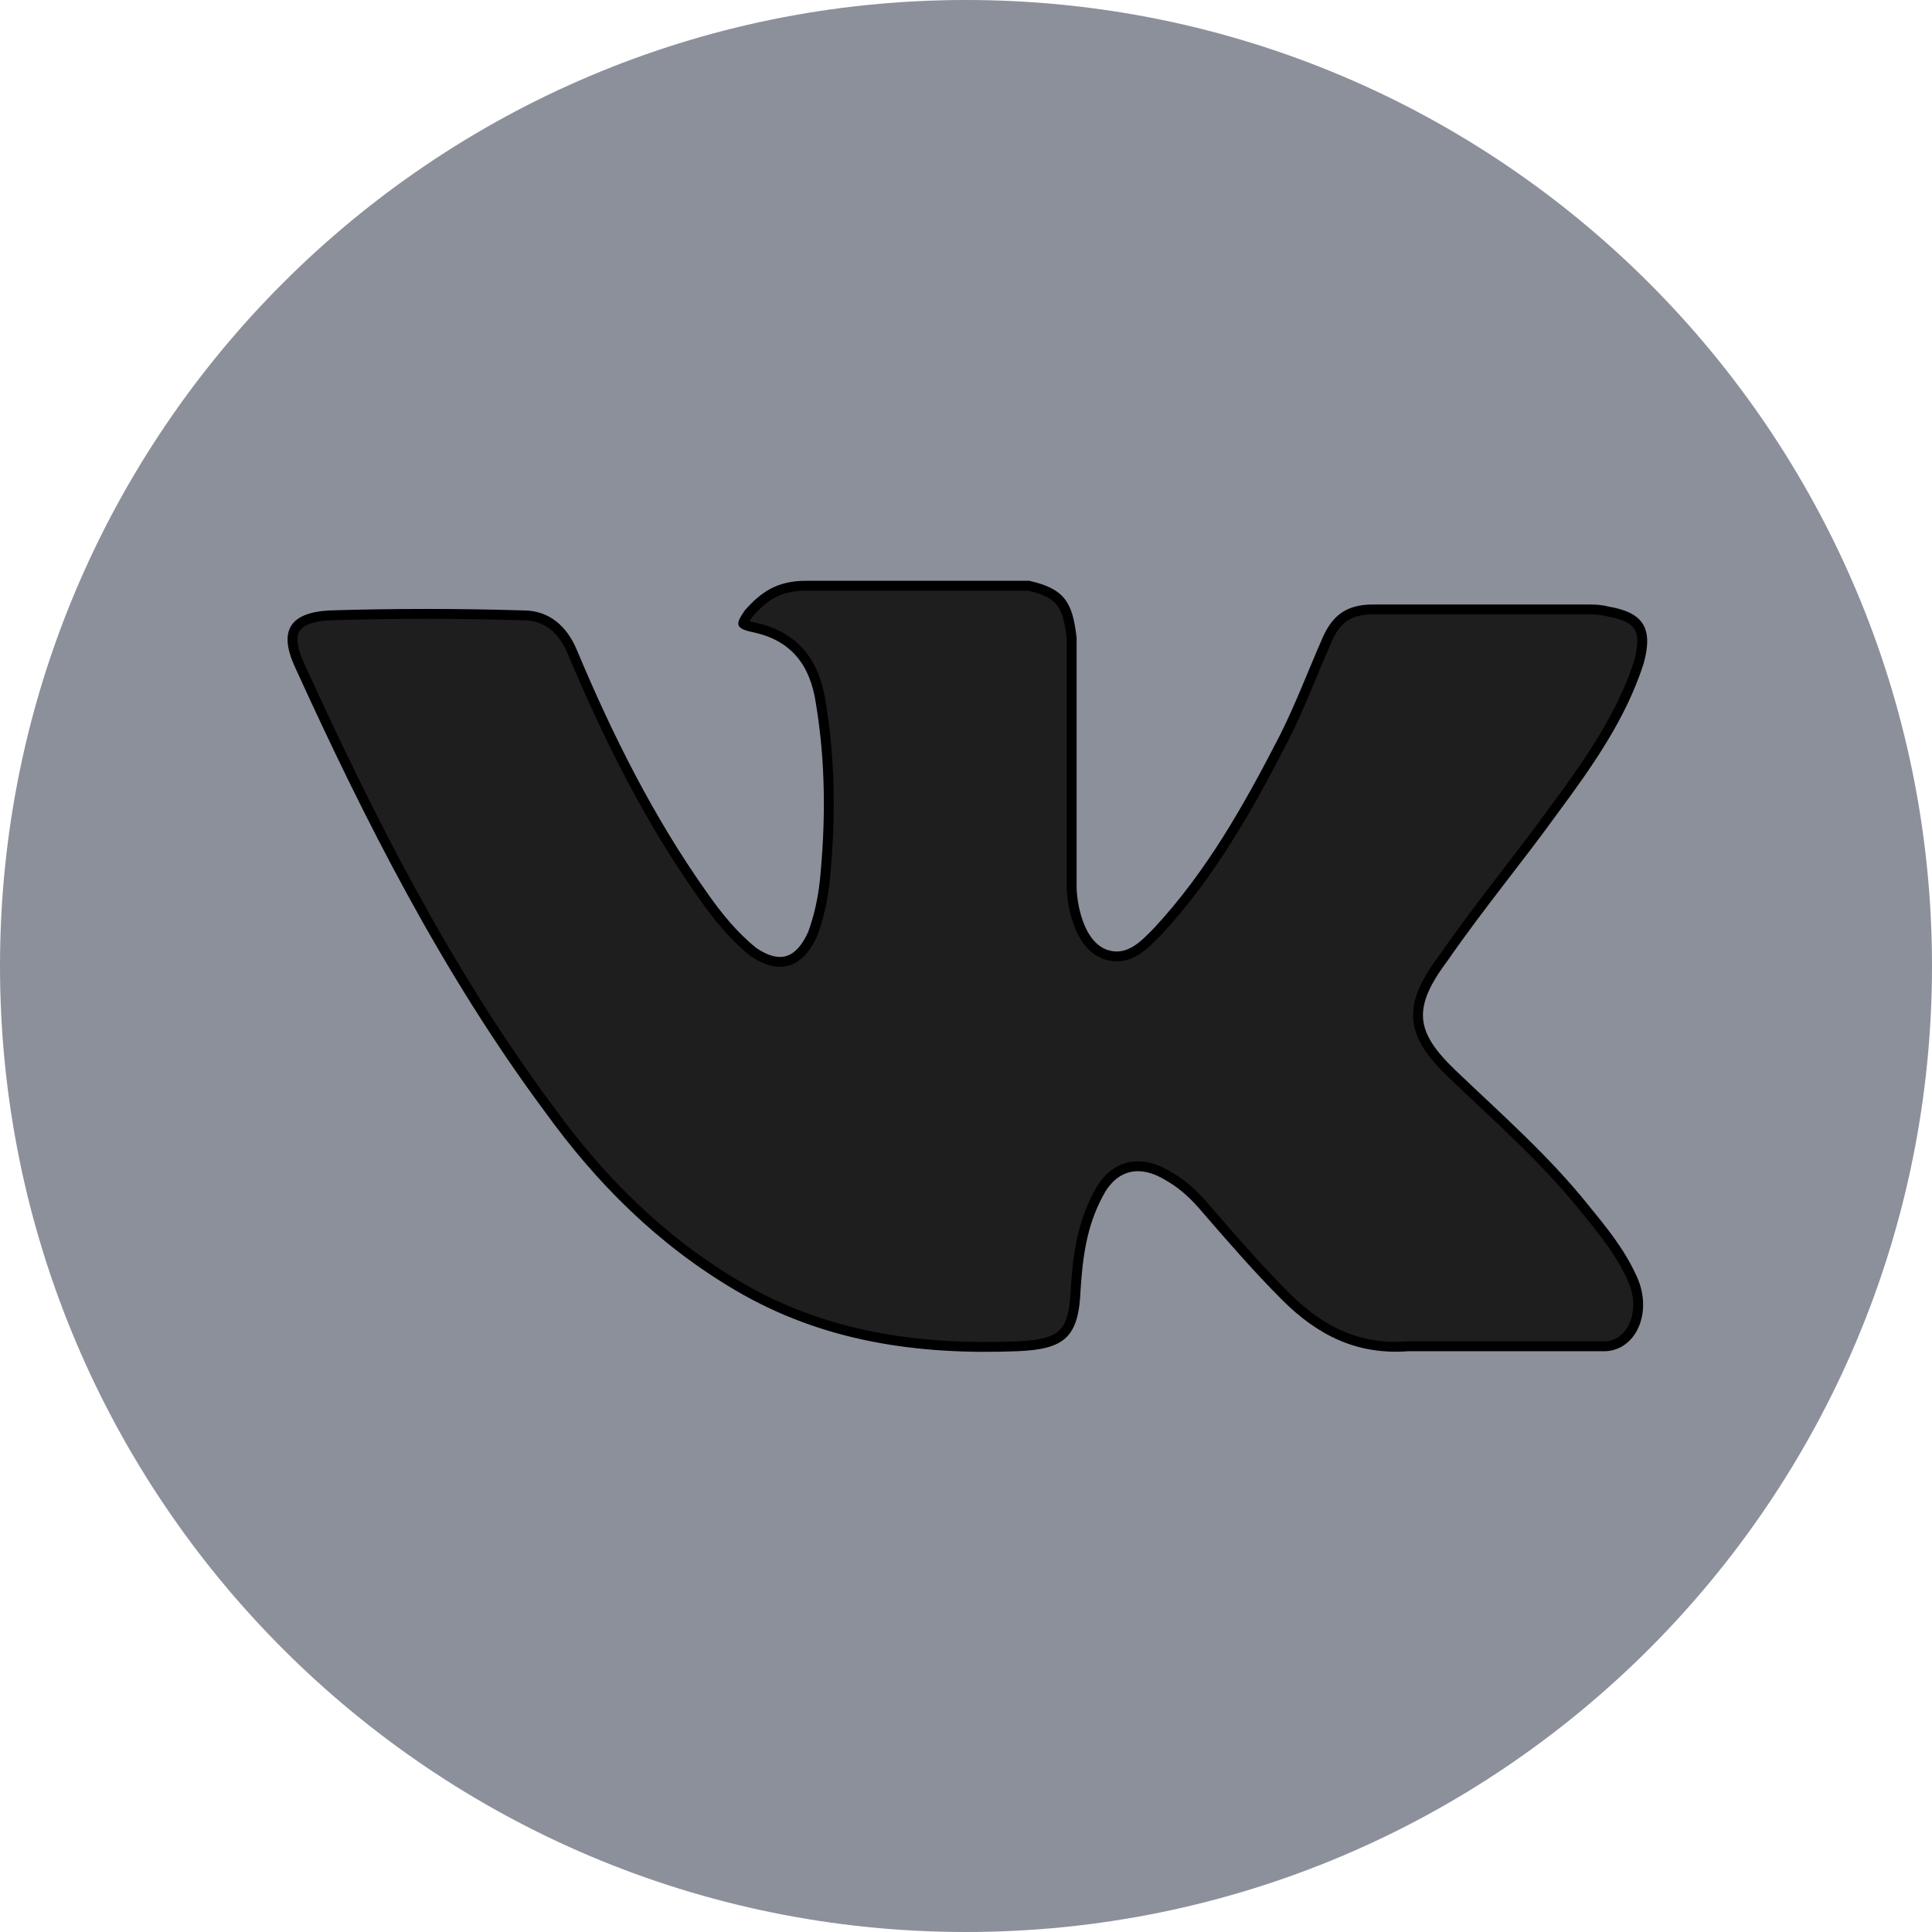<?xml version="1.0" encoding="UTF-8"?> <!-- Generator: Adobe Illustrator 23.1.1, SVG Export Plug-In . SVG Version: 6.00 Build 0) --> <svg xmlns="http://www.w3.org/2000/svg" xmlns:xlink="http://www.w3.org/1999/xlink" id="Capa_1" x="0px" y="0px" viewBox="0 0 97.8 97.8" style="enable-background:new 0 0 97.8 97.8;" xml:space="preserve"> <style type="text/css"> .st0{fill:#1E1E1E;stroke:#000000;stroke-miterlimit:10;} .st1{fill:#8C909B;} </style> <g> <path class="st0" d="M81.4,30.7c-0.4-0.1-0.7-0.1-1-0.1H69.5c-1.4,0-2.1,0.6-2.6,1.8c-0.7,1.6-1.3,3.2-2.1,4.8 c-1.8,3.5-3.7,6.9-6.4,9.8c-0.6,0.6-1.3,1.4-2.3,1.1c-1.3-0.4-1.6-2.5-1.6-3.2V32.3c-0.2-1.8-0.6-2.5-2.4-2.9H40.8 c-1.5,0-2.3,0.6-3.1,1.5c-0.4,0.6-0.6,0.9,0.4,1.1c1.9,0.4,2.9,1.6,3.2,3.6c0.5,3,0.5,6,0.2,9c-0.1,0.9-0.3,1.8-0.6,2.6 c-0.6,1.3-1.4,1.6-2.6,0.8c-1-0.8-1.8-1.8-2.5-2.8c-2.7-3.8-4.8-8-6.6-12.3c-0.5-1.2-1.4-2-2.7-2c-3.3-0.1-6.5-0.1-9.8,0 c-2,0.1-2.6,1-1.8,2.8c3.6,7.9,7.5,15.6,12.7,22.6c2.6,3.6,5.7,6.7,9.6,9c4.4,2.6,9.2,3.3,14.3,3.1c2.4-0.1,3.1-0.7,3.2-3.1 c0.1-1.6,0.3-3.2,1.1-4.7c0.7-1.4,1.9-1.7,3.3-0.8c0.7,0.4,1.3,1,1.8,1.6c1.3,1.5,2.6,3,4,4.4c1.8,1.8,3.8,2.8,6.4,2.6h10 c1.6-0.1,2.4-2.1,1.5-3.9c-0.6-1.3-1.5-2.4-2.4-3.5c-2-2.5-4.4-4.6-6.7-6.8c-2.1-2-2.2-3.2-0.4-5.6c1.8-2.6,3.8-5,5.6-7.5 c1.7-2.3,3.4-4.7,4.3-7.5C83.7,31.8,83.2,31,81.4,30.7z"></path> <path class="st1" d="M48.9,0C21.9,0,0,21.9,0,48.9s21.9,48.9,48.9,48.9s48.9-21.9,48.9-48.9S75.9,0,48.9,0z M83.2,33.6 c-0.9,2.8-2.6,5.2-4.3,7.5c-1.8,2.5-3.8,4.9-5.6,7.5c-1.8,2.4-1.7,3.6,0.4,5.6c2.3,2.2,4.7,4.3,6.7,6.8c0.9,1.1,1.8,2.2,2.4,3.5 c0.9,1.8,0.1,3.8-1.5,3.9h-10c-2.6,0.2-4.6-0.8-6.4-2.6c-1.4-1.4-2.7-2.9-4-4.4c-0.5-0.6-1.1-1.2-1.8-1.6c-1.4-0.9-2.6-0.6-3.3,0.8 c-0.8,1.5-1,3.1-1.1,4.7c-0.1,2.4-0.8,3-3.2,3.1c-5.1,0.2-9.9-0.5-14.3-3.1c-3.9-2.3-7-5.4-9.6-9c-5.2-7-9.1-14.7-12.7-22.6 c-0.8-1.8-0.2-2.7,1.8-2.8c3.3-0.1,6.5-0.1,9.8,0c1.3,0,2.2,0.8,2.7,2c1.8,4.3,3.9,8.5,6.6,12.3c0.7,1,1.5,2,2.5,2.8 c1.2,0.8,2,0.5,2.6-0.8c0.3-0.8,0.5-1.7,0.6-2.6c0.3-3,0.3-6-0.2-9c-0.3-2-1.3-3.2-3.2-3.6c-1-0.2-0.8-0.5-0.4-1.1 c0.8-0.9,1.6-1.5,3.1-1.5h11.3c1.8,0.4,2.2,1.1,2.4,2.9v12.6c0,0.7,0.3,2.8,1.6,3.2c1,0.3,1.7-0.5,2.3-1.1c2.7-2.9,4.6-6.3,6.4-9.8 c0.8-1.6,1.4-3.2,2.1-4.8c0.5-1.2,1.2-1.8,2.6-1.8h10.9c0.3,0,0.6,0,1,0.1C83.2,31,83.7,31.8,83.2,33.6z"></path> </g> </svg> 